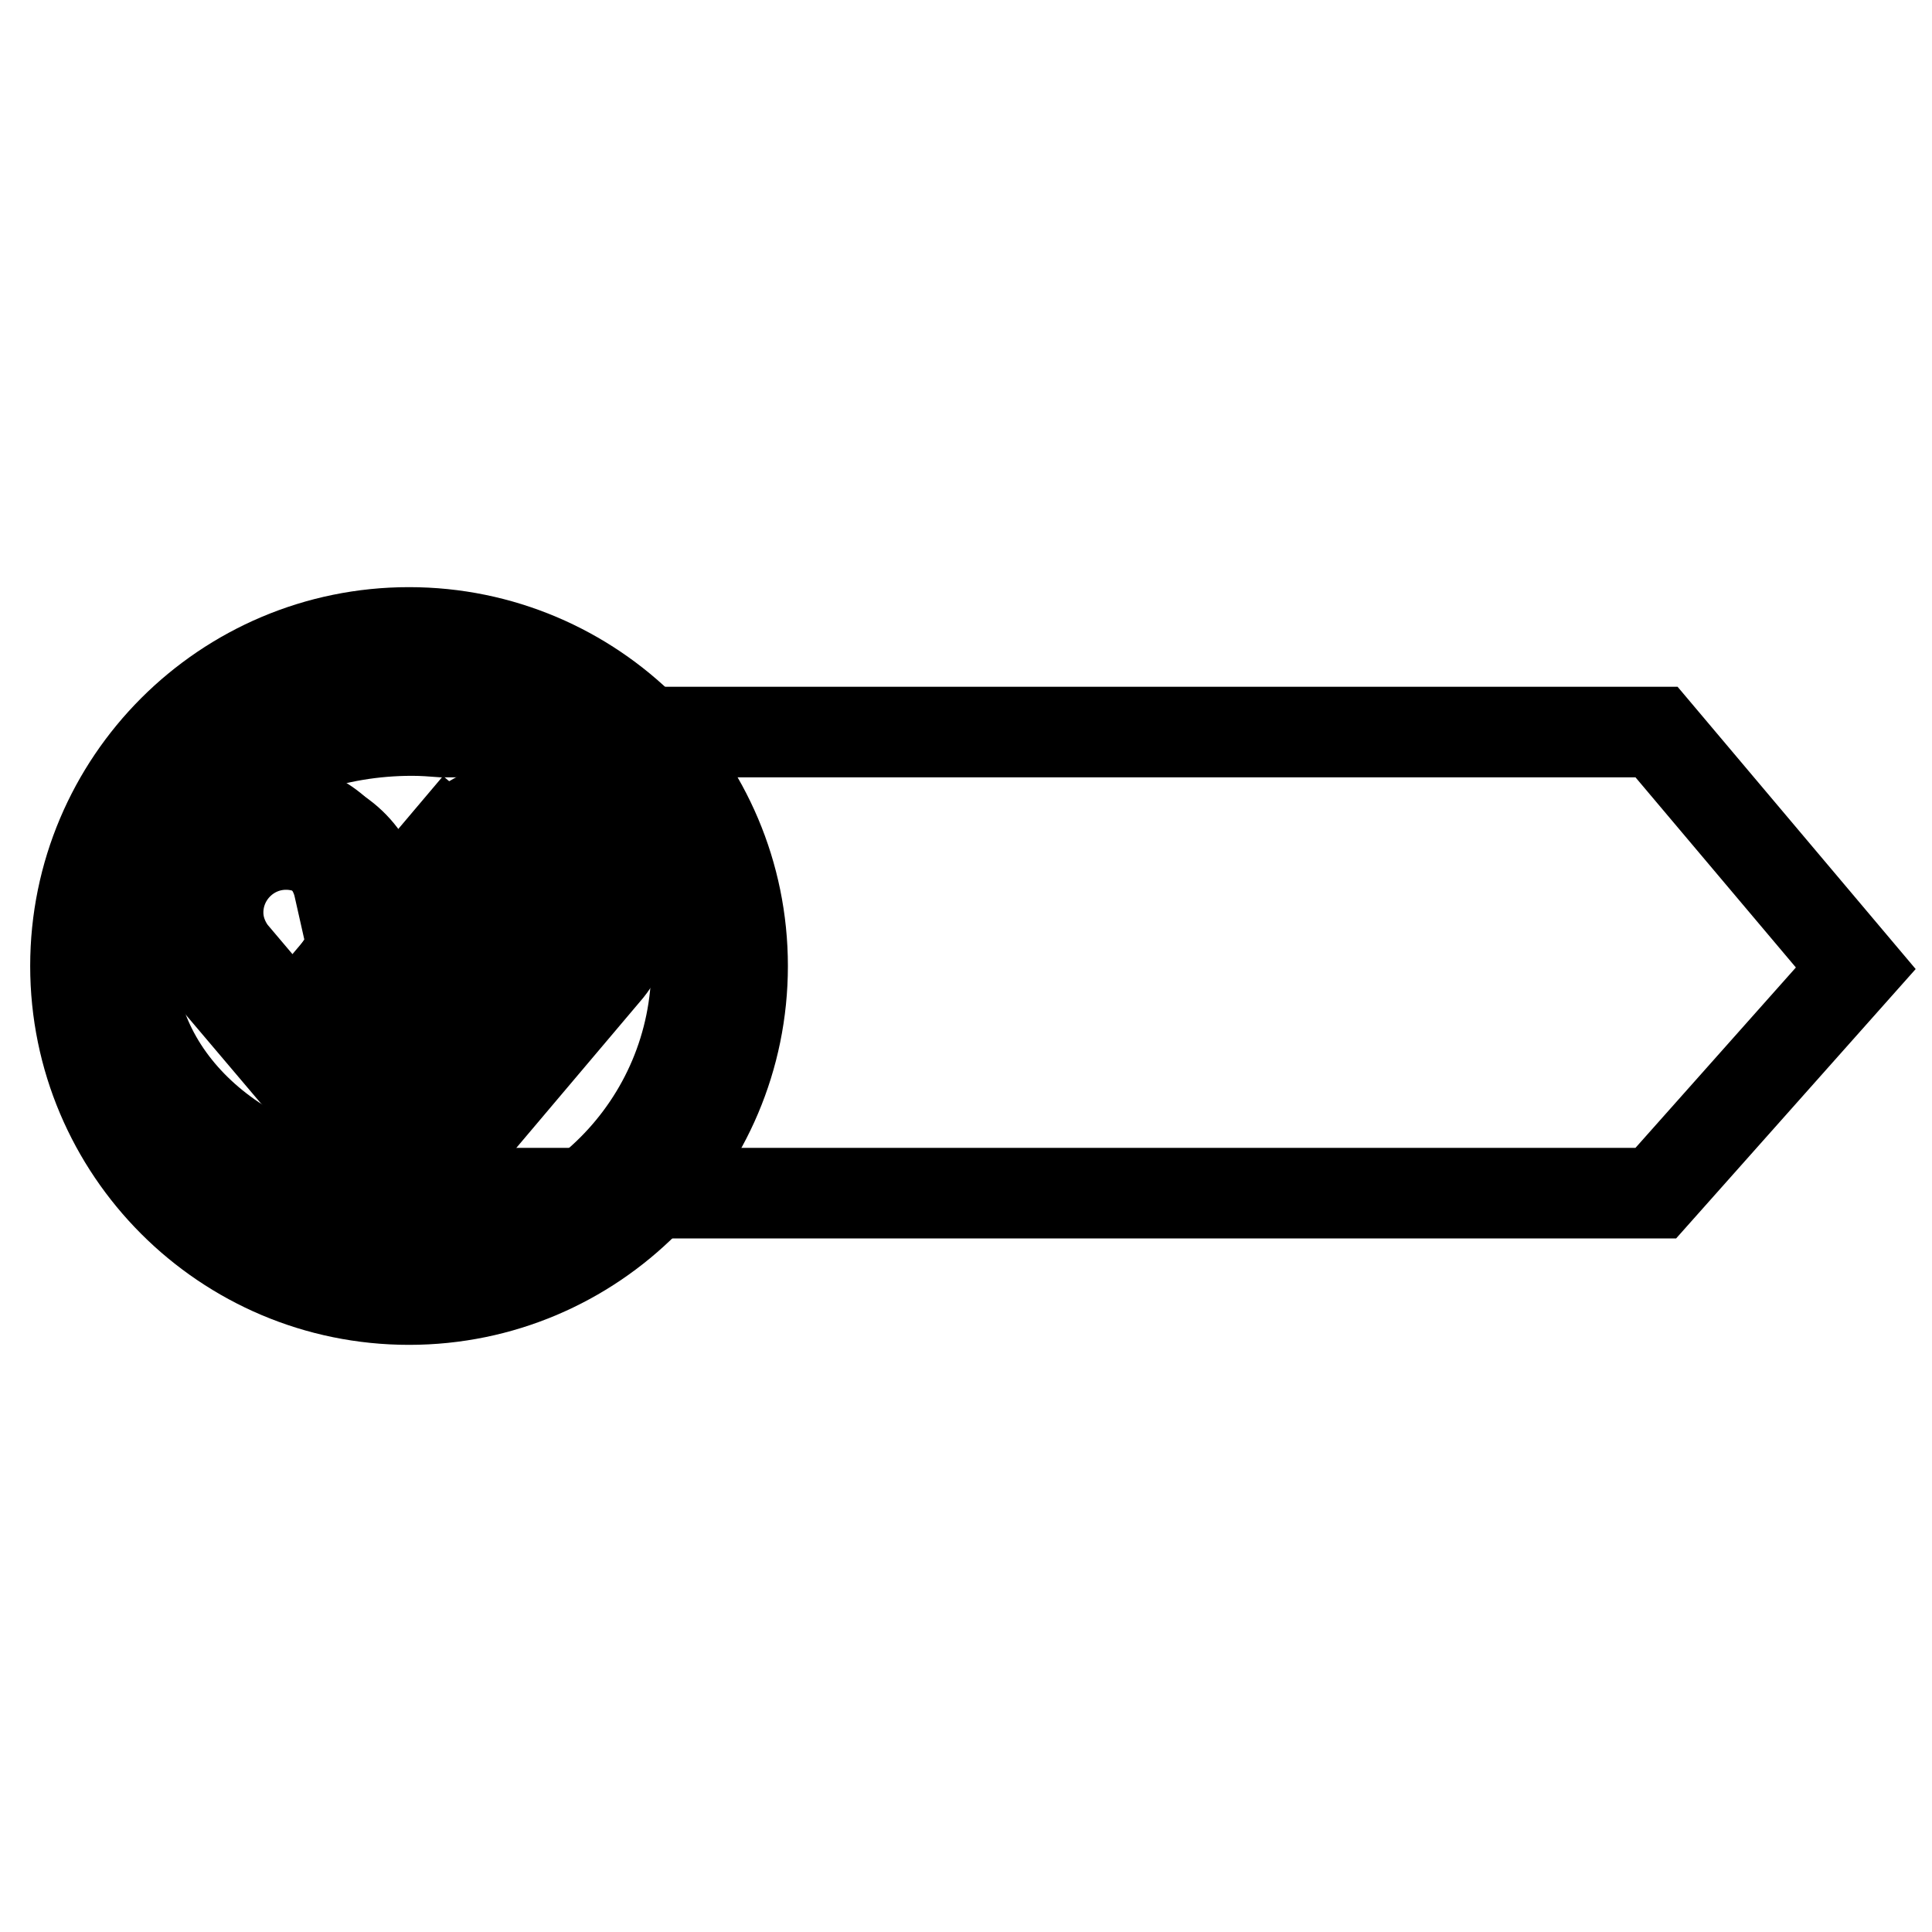 <?xml version="1.0" encoding="utf-8"?>
<!-- Svg Vector Icons : http://www.onlinewebfonts.com/icon -->
<!DOCTYPE svg PUBLIC "-//W3C//DTD SVG 1.1//EN" "http://www.w3.org/Graphics/SVG/1.1/DTD/svg11.dtd">
<svg version="1.1" xmlns="http://www.w3.org/2000/svg" xmlns:xlink="http://www.w3.org/1999/xlink" x="0px" y="0px" viewBox="0 0 256 256" enable-background="new 0 0 256 256" xml:space="preserve">
<g><g><path stroke-width="12" fill-opacity="0" stroke="#000000"  d="M98.4,128c0,24.4-19.8,44.2-44.2,44.2C29.8,172.2,10,152.4,10,128c0-24.4,19.8-44.2,44.2-44.2C78.6,83.8,98.4,103.6,98.4,128z"/><path stroke-width="12" fill-opacity="0" stroke="#000000"  d="M219.5,97H58.6c-1.3-0.1-2.6-0.2-4-0.2c-20.6,0-37.3,13.7-37.3,30.6c0,16.5,15.9,29.9,35.8,30.5v0.2h166.3l26.5-29.8L219.5,97z"/><path stroke-width="12" fill-opacity="0" stroke="#000000"  d="M92.3,128c0,21-17,38.1-38.1,38.1S16.1,149,16.1,128c0-21,17-38.1,38.1-38.1C75.2,89.9,92.3,107,92.3,128z"/><path stroke-width="12" fill-opacity="0" stroke="#000000"  d="M83.2,120.8c0-6.9-5.6-12.5-12.5-12.5c-3.8,0-7.2,1.7-9.6,4.5l0,0l-0.1,0.1c0,0,0,0,0,0l-13.6,16.1l0,0c-1,1.2-1.6,2.8-1.6,4.5c0,3.9,3.2,7.2,7.2,7.2c2.2,0,4.1-1,5.4-2.6l0,0l5.6-6.7l0,0l2.3-2.8l0,0l5.9-7l-2.7-2.3l-13.8,16.4h0l-0.2,0.2v0c-0.6,0.7-1.6,1.1-2.6,1.1c-2,0-3.6-1.6-3.6-3.6c0-0.8,0.2-1.5,0.6-2l0,0l0.4-0.4c0,0,0,0,0.1-0.1l3.8-4.5h0l4-4.7c0,0,0,0,0,0l5.5-6.5c0,0,0.1-0.1,0.1-0.1l0.1-0.1l0,0c1.6-1.9,4.1-3.1,6.8-3.1c4.9,0,9,4,9,9c0,2.1-0.7,4.1-2,5.6l0,0l-23.3,27.7l-23.7-28l0,0c-1.1-1.5-1.8-3.3-1.8-5.3c0-4.9,4-9,9-9c4.2,0,7.8,2.9,8.7,6.9l3.5-0.8c-1.3-5.5-6.3-9.7-12.2-9.7c-6.9,0-12.5,5.6-12.5,12.5c0,3.3,1.3,6.3,3.4,8.5l25.5,30.2l26.3-31.1v0C82.2,126.4,83.2,123.7,83.2,120.8z"/><path stroke-width="12" fill-opacity="0" stroke="#000000"  d="M64.7,127.3c-1-0.6-2-1.3-2.7-2.3l-2.3,2.7c0.8,0.9,1.7,1.6,2.7,2.3L64.7,127.3z"/><path stroke-width="12" fill-opacity="0" stroke="#000000"  d="M69,106.9c-6.9,0-12.5,5.6-12.5,12.5c0,0.3,0,0.6,0,0.9l5.5-6.5c0,0,0.1-0.1,0.1-0.1l0.1-0.1l0,0c1.6-1.9,4.1-3.1,6.8-3.1c4.9,0,8.9,4,8.9,8.9c0,2.1-0.7,4.1-2,5.6l0,0l-5.7,6.8c6.3-0.6,11.3-6,11.3-12.5C81.5,112.5,75.9,106.9,69,106.9z"/><path stroke-width="12" fill-opacity="0" stroke="#000000"  d="M53.8,134.6L53.8,134.6c-0.7,0.6-1.6,1-2.6,1c-2,0-3.6-1.6-3.6-3.6c0-0.8,0.2-1.5,0.6-2l0,0l0.3-0.4c0,0,0,0,0.1-0.1l3.8-4.5c-0.4-0.1-0.8-0.1-1.3-0.1c-3.9,0-7.2,3.2-7.2,7.2c0,3.9,3.2,7.2,7.2,7.2c3.9,0,7.2-3.2,7.2-7.2c0-0.8-0.1-1.6-0.4-2.4L53.8,134.6z"/><path stroke-width="12" fill-opacity="0" stroke="#000000"  d="M52.6,158.2l-1.9-3.1l25.5-30.3l2.7,2.3L52.6,158.2z"/><path stroke-width="12" fill-opacity="0" stroke="#000000"  d="M56.7,136.7l-2.7-2.3l13.9-16.4l2.7,2.3L56.7,136.7z"/><path stroke-width="12" fill-opacity="0" stroke="#000000"  d="M48.4,129.8l-2.7-2.3l13.7-16.2l2.7,2.3L48.4,129.8z"/><path stroke-width="12" fill-opacity="0" stroke="#000000"  d="M25.6,117.2l0,5.5l1.5,2.3l1,2.7L25.6,117.2z"/><path stroke-width="12" fill-opacity="0" stroke="#000000"  d="M24.7,121.5l1.7,1.3l0.4,1.6l-0.3,3l26.1,30.8l1.8-3.3L24.9,120v-0.8l-0.7-0.6l0.2,1.7L24.7,121.5z"/><path stroke-width="12" fill-opacity="0" stroke="#000000"  d="M29.5,125.4c-0.1-0.1-0.3-0.3-0.4-0.5l-0.1-0.1v0c-1.1-1.5-1.8-3.3-1.8-5.3c0-4.9,4-8.9,9-8.9c4.2,0,7.8,2.9,8.7,6.9l3.5-0.8c-1.3-5.5-6.2-9.7-12.2-9.7c-6.9,0-12.5,5.6-12.5,12.5c0,6.5,5,11.8,11.3,12.5L29.5,125.4z"/></g></g>
</svg>
